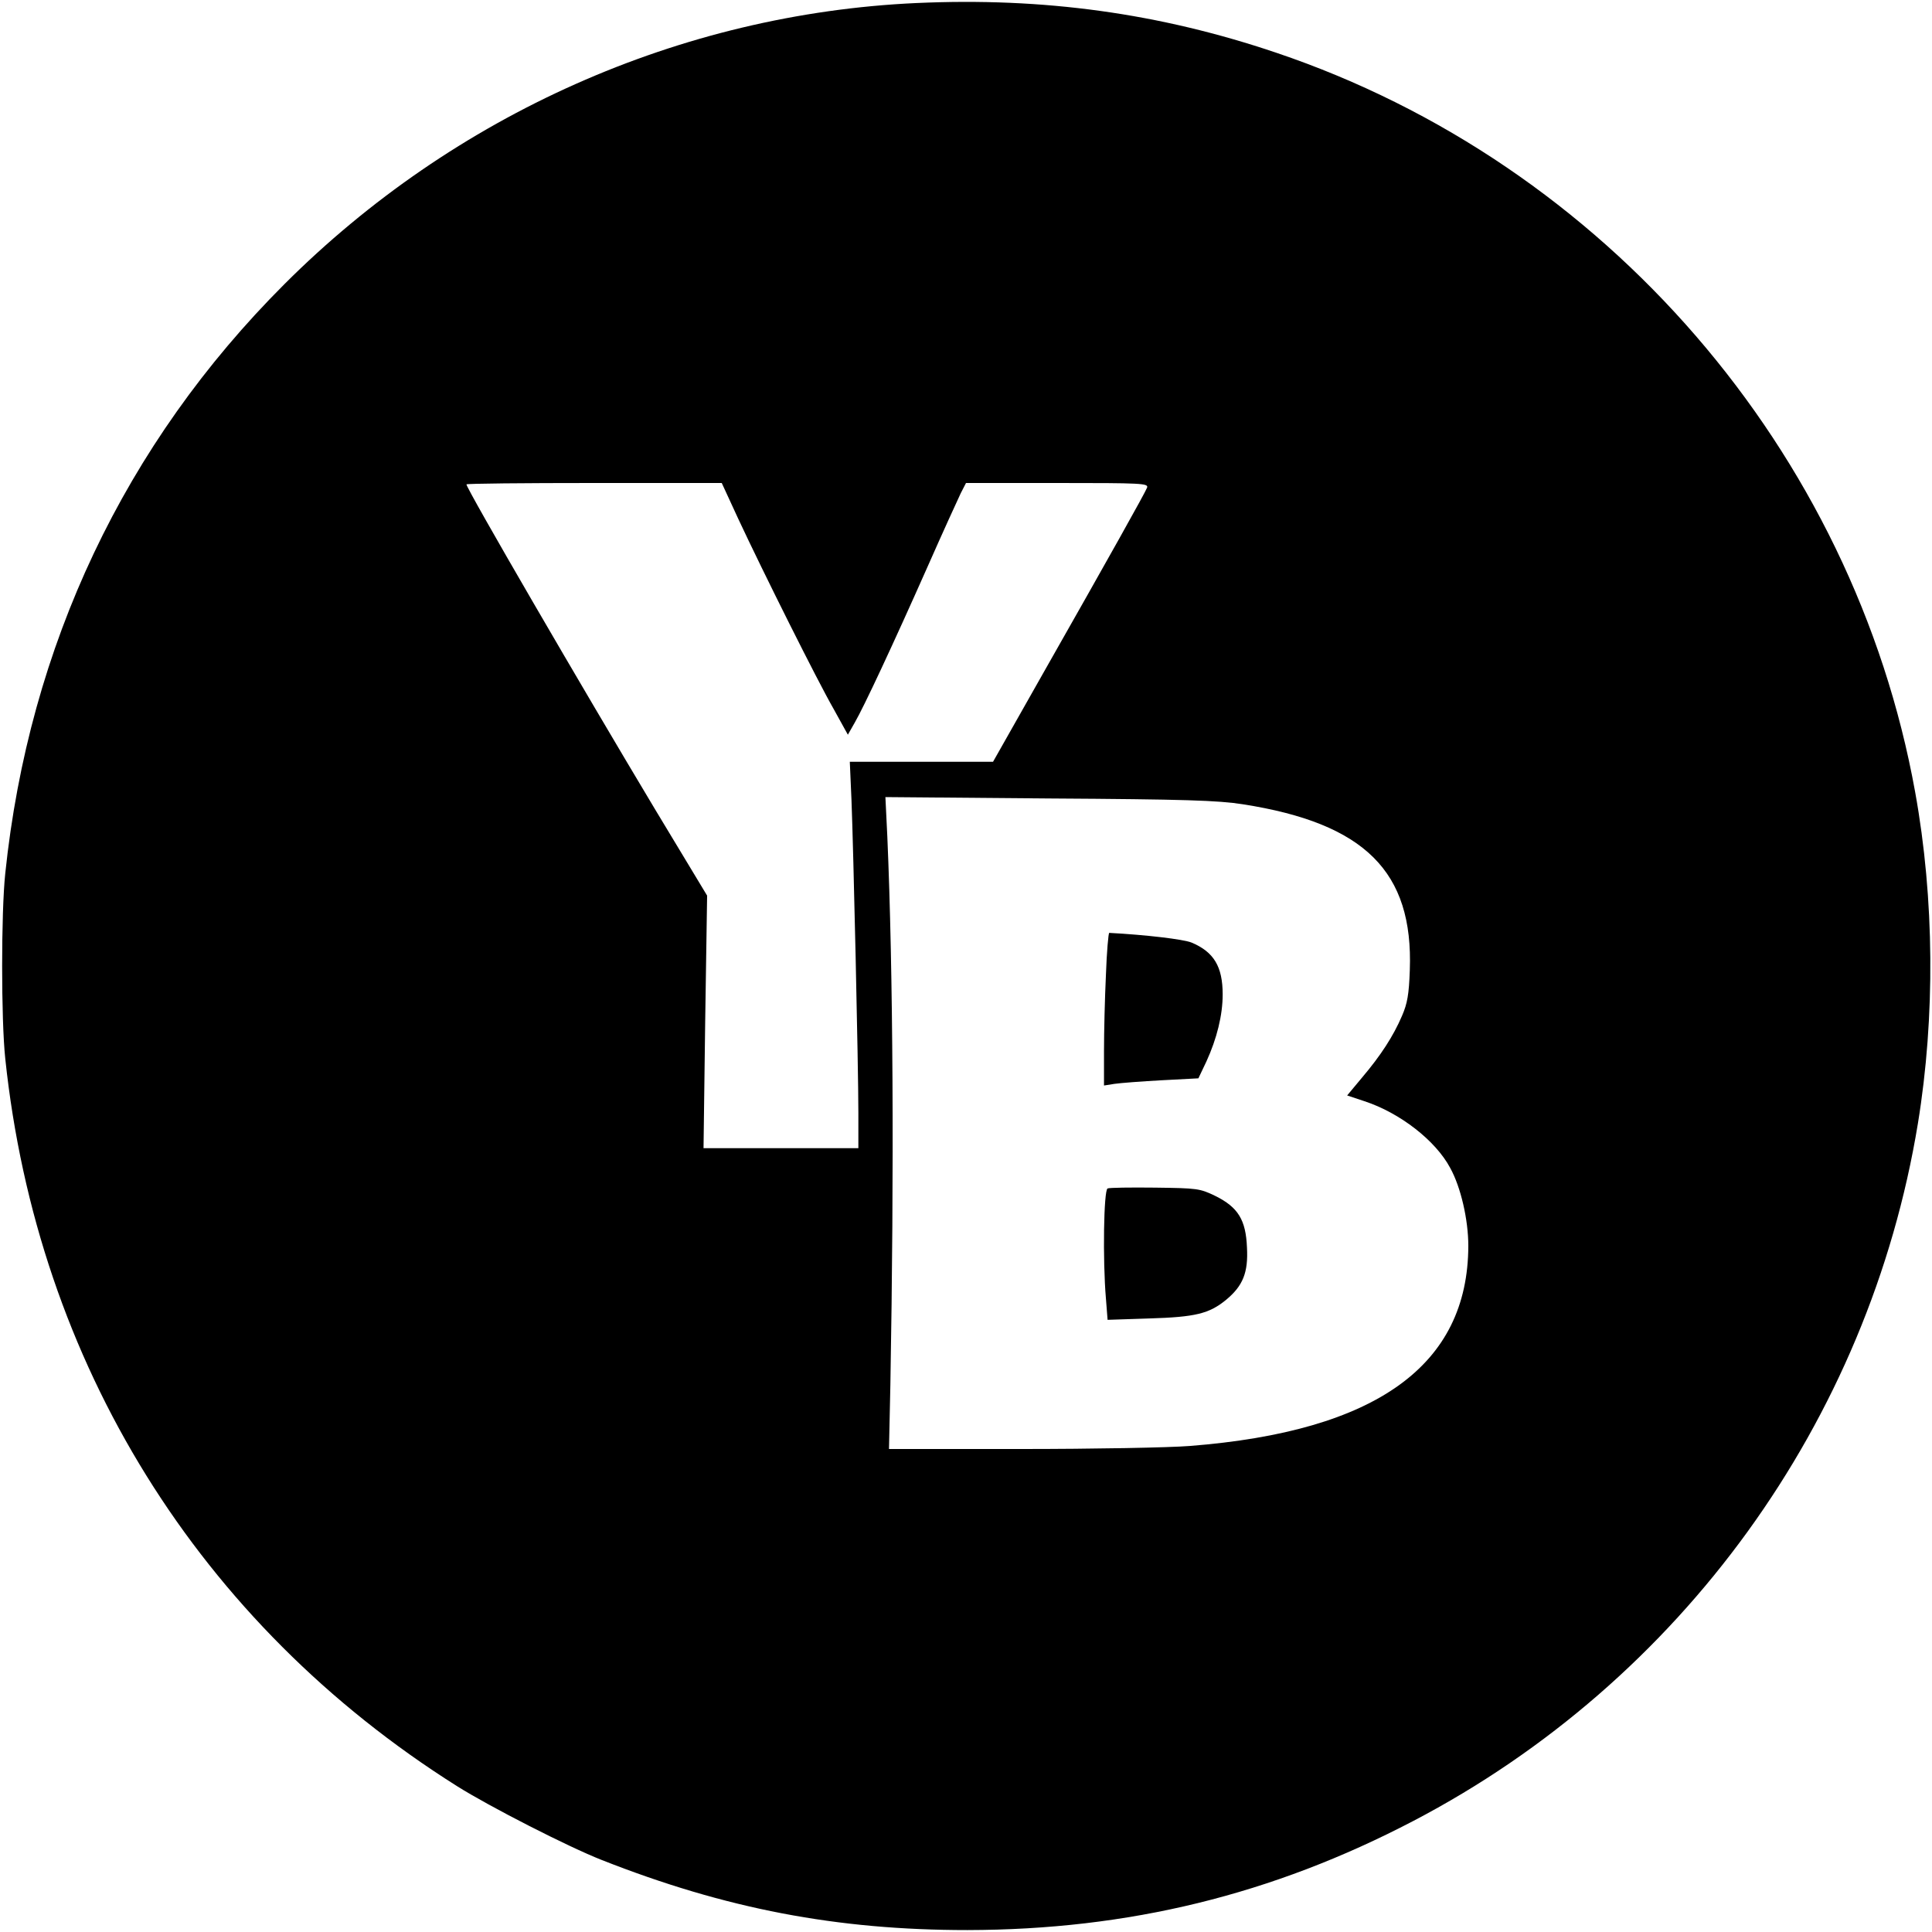 <?xml version="1.0" standalone="no"?>
<!DOCTYPE svg PUBLIC "-//W3C//DTD SVG 20010904//EN"
 "http://www.w3.org/TR/2001/REC-SVG-20010904/DTD/svg10.dtd">
<svg version="1.0" xmlns="http://www.w3.org/2000/svg"
 width="700pt" height="700pt" viewBox="0 0 700 700"
 preserveAspectRatio="xMidYMid meet">
<g transform="translate(0,700) scale(0.1,-0.1)"
fill="#000000" stroke="none">
<path d="M3320 6989 c-854 -39 -1675 -404 -2290 -1019 -578 -578 -925 -1309
-1011 -2135 -15 -142 -15 -529 0 -670 116 -1104 702 -2047 1636 -2636 119 -75
405 -221 525 -268 449 -177 852 -254 1325 -254 584 1 1104 128 1615 395 971
507 1652 1448 1829 2528 63 386 60 813 -10 1200 -223 1236 -1123 2277 -2315
2679 -423 143 -843 201 -1304 180z m-646 -1867 c93 -199 287 -587 346 -690
l52 -94 25 44 c33 57 137 279 263 563 56 127 111 247 121 268 l19 37 331 0
c306 0 331 -1 325 -17 -8 -20 -132 -242 -378 -675 l-180 -318 -260 0 -259 0 6
-137 c7 -174 25 -966 25 -1135 l0 -128 -280 0 -281 0 6 458 7 457 -190 315
c-262 437 -682 1159 -682 1175 0 3 208 5 463 5 l462 0 59 -128z m1829 -1036
c442 -69 618 -244 605 -601 -3 -88 -9 -121 -28 -165 -32 -75 -78 -145 -144
-223 l-55 -66 63 -21 c128 -42 257 -142 310 -241 39 -70 66 -189 66 -283 -1
-433 -333 -672 -1009 -725 -74 -6 -350 -11 -612 -11 l-478 0 5 233 c14 784 10
1498 -11 1985 l-7 144 594 -5 c491 -3 612 -7 701 -21z"/>
<path d="M4007 3468 c-4 -83 -7 -207 -7 -276 l0 -125 38 6 c20 3 97 9 171 13
l133 7 29 61 c38 83 59 168 59 243 0 101 -32 154 -113 188 -30 12 -166 28
-298 35 -3 0 -9 -68 -12 -152z"/>
<path d="M4013 2694 c-14 -6 -18 -259 -6 -399 l6 -77 151 5 c167 5 217 17 279
68 60 50 80 98 75 189 -4 100 -32 146 -115 187 -56 27 -65 28 -218 30 -88 1
-166 0 -172 -3z"/>
</g>
</svg>
